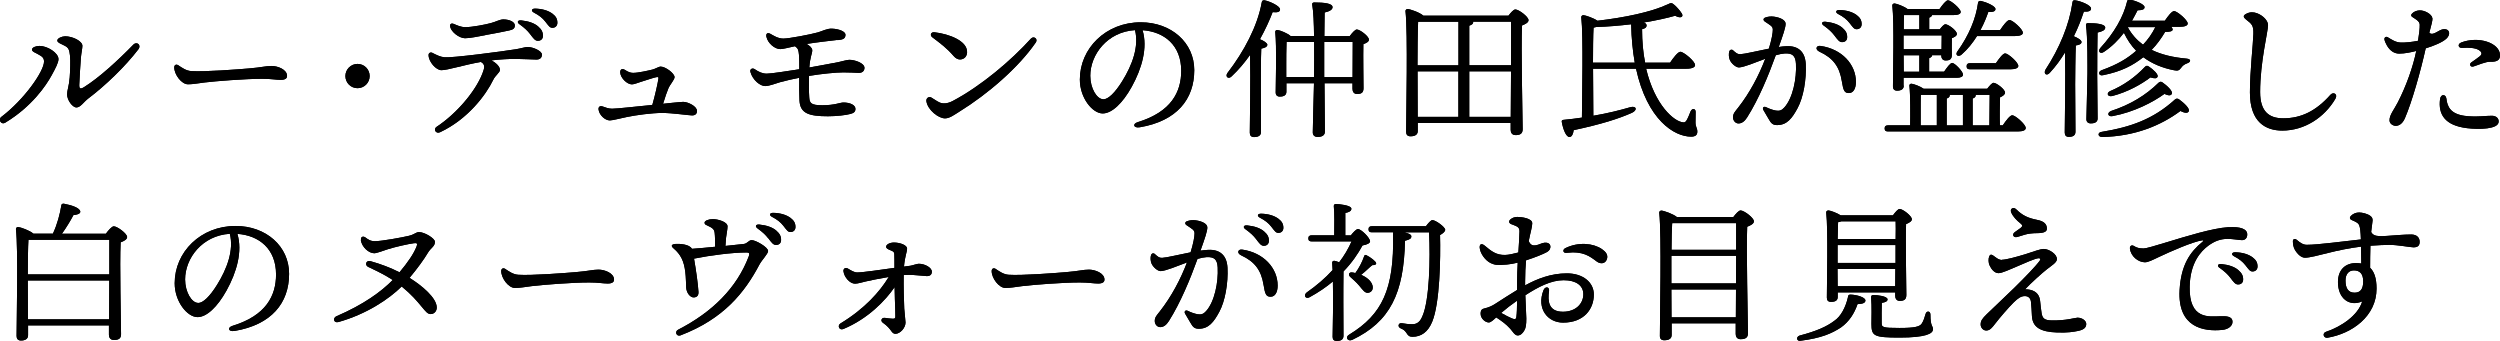 <?xml version="1.0" encoding="UTF-8"?><svg id="_レイヤー_2" xmlns="http://www.w3.org/2000/svg" viewBox="0 0 354.38 48.32"><defs><style>.cls-1{stroke-width:0px;}</style></defs><path class="cls-1" d="m15.01,33.13c.34-.47.84-1.05,1.12-1.05.49,0,1.89,1.03,1.89,1.52,0,.34-.45.58-.92.75-.15,2.98.06,11.54.06,13.02,0,.67-.41.82-1.03.82-.51,0-.69-.39-.69-.73v-1.33H3.98v1.39c0,.47-.34.75-1.01.75-.43,0-.62-.26-.62-.64,0-2.4.24-12.21-.09-15.15-.02-.15.13-.3.3-.3.34.02,1.67.49,2.17.94h2.77c.62-1.33.99-2.75,1.2-4.03,0-.15.19-.26.38-.21,1.14.21,2.3.62,2.3,1.14,0,.3-.52.43-.97.47-.39.75-1.03,1.8-1.63,2.64h6.22Zm-10.98.86c-.06.94-.09,3.39-.09,4.91h11.56v-4.91H4.03Zm11.44,11.28l.02-5.51H3.94v.3l.02,5.21h11.5Z"/><path class="cls-1" d="m33.25,46.91c-.89.15-1.07-.49-.27-.73,4.76-1.46,6.15-4.29,6.15-7.27,0-3.64-2.41-5.54-5.48-5.76.75,2.49-.1,5.43-1.54,8.03-1.32,2.38-2.84,3.77-4.11,3.77-1.45,0-3.24-2.2-3.24-4.8,0-4.43,3.69-8.12,8.63-8.12,4.33,0,7.59,2.88,7.59,6.78,0,4.14-2.5,7.22-7.72,8.1h0Zm-5.16-3.96c.69,0,1.65-.92,2.68-2.58,1.41-2.26,2.4-4.91,1.81-7.23-3.92.24-6.34,3.47-6.34,6.47,0,1.8.94,3.33,1.85,3.33Z"/><path class="cls-1" d="m51.17,34.01c-.06-.45.3-.59.64-.34.38.28.69.52,1.33.52.96,0,3.85-.53,4.81-.76.85-.2,1-.53,1.45-.53.79,0,2.25.9,2.25,1.37,0,.7-.56.8-1.04,1.63-.49.84-1.46,2.17-2.56,3.49,1.76,1.09,3.86,2.84,3.86,4.21,0,.51-.37.92-.86.92-.43,0-.69-.34-1.29-1.06-.69-.83-1.42-1.7-2.82-2.85-1.85,1.82-5,3.92-8.97,5.04-.68.19-.83-.59-.28-.82,3.87-1.66,6.38-3.51,7.98-5.14-1.08-.71-2.23-1.27-3.45-1.84h0c-.58-.27-.32-1,.29-.83,1.45.4,2.86.94,4.12,1.58,1.2-1.43,2.04-2.66,2.43-3.69.16-.42.02-.49-.41-.43-.79.11-2.62.51-3.71.86-.56.18-1.54.56-1.89.56-.77,0-1.76-.86-1.91-1.89h0Z"/><path class="cls-1" d="m71.66,38.15c.51.33,1.08.76,1.83.8,1.82.12,6.68-.25,8.16-.38,1.83-.15,2.35-.35,3.2-.35s2.19.49,2.19,1.41c0,.32-.22.56-.89.56s-1.34-.15-2.62-.15c-2.51,0-6.67.34-8.16.52-.97.12-1.66.26-2.37.26-.92,0-1.95-1.39-1.95-2.39,0-.36.27-.51.61-.29Z"/><path class="cls-1" d="m99.87,31.57c0-.28.58-.51,1.18-.51.73,0,2.08.39,2.08,1.03,0,.44-.15,1.06-.21,1.61-.02.21-.06.67-.09,1.16,1.23-.12,2.25-.24,2.61-.28.51-.05.68-.54,1.12-.54.56,0,2.32,1,2.32,1.54,0,.39-.89,1.28-1.23,1.92-2.09,3.96-5.06,7.7-11.19,10.04-.56.21-.87-.53-.34-.8,4.89-2.51,8.31-5.94,10-10.35.21-.56.02-.6-.33-.6-1.95,0-5.09.4-7.41.87.27,1.54.57,3.61.63,4.72.02.49-.19.75-.64.78-.52.04-1.05-.63-1.1-1.37-.01-.13-.04-1.64-.13-2.25-.19-1.54-.64-2.47-1.69-3.36-.38-.33-.27-.55.31-.6.52-.04,1.97.02,2.32.69.94-.07,2.13-.17,3.29-.29,0-.75-.01-1.51-.07-1.99-.06-.52-.33-.7-1.09-1.05-.2-.09-.34-.15-.34-.39Zm9.01,2.19c-.35-.46-.78-.86-1.48-1.37-.42-.3-.28-.61.25-.56,1.05.11,1.86.4,2.38.85.51.44.71.83.69,1.38-.01.41-.31.68-.75.66-.36-.01-.6-.33-1.08-.97h0Zm.56-3.02c-.46-.24-.34-.58.17-.57,1,.02,1.86.28,2.45.72.49.37.7.74.7,1.29,0,.42-.28.71-.71.71-.37,0-.52-.27-1.01-.89-.39-.5-.87-.88-1.6-1.26Z"/><path class="cls-1" d="m126.55,45.18c.3,0,.37-.06.37-.32,0-.5-.03-1.43-.07-2.45-.02-.57-.03-1.15-.04-1.71-1.27,1.86-3.74,4.47-7.27,5.94-.56.23-.9-.48-.4-.79,3.44-2.09,5.59-4.52,6.84-6.59-1.37.23-2.56.48-3.23.63-.61.14-1.14.32-1.56.32-.71,0-1.53-.9-1.63-1.77h0c-.04-.38.31-.57.63-.37.47.28.89.55,1.33.55.78,0,3.9-.46,4.41-.53.3-.04.59-.08.86-.12,0-.67,0-1.71-.02-1.97-.03-.26-.1-.34-.46-.49-.52-.2-.7-.33-.7-.53,0-.33.53-.6,1.11-.6.93,0,1.86.4,1.86.85,0,.48-.31,1.07-.44,2.56.42-.06.73-.1.91-.12.28-.04.94-.28,1.18-.28.9,0,1.86.56,1.86,1.12,0,.41-.25.63-.71.63-.19,0-1.81-.18-2.49-.18-.23,0-.51.01-.79.03-.03,1.56.03,3.63.08,4.76.02.33.18,1.74.18,1.97,0,.75-.76,1.6-1.44,1.6-.29,0-.44-.2-.62-.45-.21-.28-.5-.67-1.15-1.12-.39-.27-.19-.76.3-.69.29.04.78.12,1.1.12Z"/><path class="cls-1" d="m141.18,38.15c.51.33,1.08.76,1.83.8,1.82.12,6.68-.25,8.16-.38,1.83-.15,2.35-.35,3.2-.35s2.19.49,2.19,1.41c0,.32-.22.56-.89.56s-1.34-.15-2.62-.15c-2.51,0-6.67.34-8.16.52-.97.12-1.66.26-2.37.26-.92,0-1.95-1.39-1.95-2.39,0-.36.27-.51.61-.29Z"/><path class="cls-1" d="m168.21,31.93c-.28-.19-.25-.46.05-.57.37-.14.8-.19,1.23-.13.96.13,1.61.51,1.65.96.04.5-.37,1.65-.97,3.34.39-.06.75-.1,1.07-.11,1.69-.09,2.67.78,2.76,2.53.11,2.17-.33,4.72-1.16,6.25-.78,1.45-1.51,2.4-2.9,2.4-.58,0-.84-.2-1.22-.9-.22-.4-.45-.79-.71-1.21-.21-.33.02-.6.38-.42.38.19.91.39,1.35.47.5.09.85-.01,1.22-.43,1.21-1.33,1.76-4.1,1.65-6.19-.06-1.14-.48-1.53-1.59-1.47-.35.02-.79.11-1.27.25-1.03,2.85-2.41,6.2-4.06,8.81-.36.57-.76.86-1.23.86-.42,0-.77-.4-.77-.87,0-.54.29-.81.72-1.36,1.67-2.13,2.95-4.58,3.85-6.94-1.47.55-2.99,1.19-3.72,1.23-.42.02-1.11-.57-1.32-1.11-.14-.35-.16-.84-.06-1.15.08-.26.33-.34.53-.17.35.31.6.58,1.06.55.65-.03,2.36-.46,4.02-.78.39-1.25.57-2.28.56-2.7,0-.49-.37-.62-1.11-1.14Zm7.88,3.45c3.02.43,5.02,2.62,5.02,5.1,0,.93-.36,1.58-.99,1.58s-.79-.32-1.01-1.69c-.33-2.06-1.24-3.28-3.16-4.17-.69-.32-.46-.91.14-.82Zm.47-2.87c-.42-.3-.28-.61.24-.56,1.05.11,1.86.4,2.38.85.51.44.71.83.69,1.38-.02.41-.32.68-.75.66-.36-.01-.6-.33-1.08-.97-.35-.46-.78-.86-1.48-1.37Zm3.64-.39c-.39-.5-.87-.88-1.6-1.26-.46-.24-.35-.58.17-.57,1,.02,1.86.28,2.45.72.49.37.7.74.7,1.29,0,.42-.28.71-.71.71-.37,0-.52-.27-1.01-.89h0Z"/><path class="cls-1" d="m191.48,33.37c.34-.43.77-.9,1.01-.9.43-.02,1.7,1.22,1.72,1.74,0,.26-.47.49-1.07.58-.64,1.18-1.5,2.45-2.7,3.69-.02,1.12-.02,3.71-.02,4.25,0,.84.02,4.36.02,4.91-.02.47-.32.69-.96.69-.39,0-.58-.19-.58-.58.02-1.35.11-5.04.04-7.85-.94.79-2.04,1.54-3.3,2.23-.56.32-.92-.26-.41-.67,1.39-.97,2.64-2.04,3.67-3.18-.02-.39-.04-.75-.06-1.03-.02-.15.13-.3.3-.28s.43.11.69.21c.73-.94,1.31-1.95,1.76-2.96h-5.66c-.28,0-.47-.09-.47-.43,0-.32.19-.43.47-.43h3.2c.02-1.33.04-3.22-.06-4.12-.02-.21.11-.32.3-.32.37,0,2.19.17,2.19.67,0,.34-.34.49-.86.6v3.18h.82Zm10.64-1.29c.3-.41.71-.88.92-.88.47,0,1.82.99,1.82,1.37,0,.24-.3.51-.73.75.09,3.37-.04,9.63-1.09,12.23-.6,1.52-1.59,2.19-2.83,2.19-.45,0-.62-.19-.84-.54-.24-.36-.43-.49-.79-.64-.28-.13-.36-.3-.32-.49.04-.17.19-.28.43-.26.58.09.92.15,1.52.15.71,0,1.12-.41,1.42-1.14.99-2.21,1.14-8.11.94-11.89h-3.52c.54.13,1.01.3,1.01.56,0,.3-.15.45-.9.64-.15,7.45-2.12,11.5-7.49,14.05-.66.28-1.05-.43-.38-.77,4.63-2.83,6.35-6.42,6.18-14.2,0-.13,0-.21.02-.28h-3.03c-.28,0-.47-.09-.47-.43,0-.32.19-.43.47-.43h7.66Zm-7.57,5.49c-.32.21-.92.86-1.61,1.39.77.32,1.44.86,1.61,1.5.13.49-.06.92-.54,1.03-.52.13-.82-.39-1.35-1.01-.43-.51-.88-.88-1.27-1.24-.3-.28-.19-.69.3-.62.15.02.28.04.43.09.54-.75.96-1.54,1.24-2.36.06-.17.13-.26.3-.19.62.3,1.42.92,1.42,1.18-.02.17-.21.26-.54.24Z"/><path class="cls-1" d="m214.28,31.8c-.4-.16-.48-.44-.15-.72.27-.23.63-.33.95-.33.56,0,2.12.18,2.12.9,0,.49-.25,1.26-.5,2.53.26.59.6.66,1.02.59.47-.08.8-.33,1.25-.37.38-.03.76.11.8.51.02.26-.06.58-.53.84-.49.27-1.66.75-2.92,1.15-.08.86-.13,1.85-.13,2.99,0,.19,0,.38,0,.56,1.67-.91,3.63-1.7,5.92-1.7s3.82,1.28,3.82,3c0,2.03-1.37,3.98-4.36,3.98-2.19,0-3.79-1.98-2.78-4.58.23-.6.88-.53.79.11-.2,1.38-.11,2.93,1.97,2.93,1.78,0,2.89-1.11,2.89-2.48,0-1.23-1.01-1.99-2.79-1.99s-3.59.94-5.43,2.13c.05,1.58.14,2.83.14,3.31,0,.85-.07,1.32-.28,1.67-.21.37-.51.72-.95.72-.4,0-.71-.56-1.05-.95-.61-.68-1.25-1.12-1.99-1.61-.39.37-.78.72-1.05.72-.5,0-1.16-.56-1.16-1.23,0-.54.2-.69.54-.76.6-.13,1.13-.39,1.47-.61,1.06-.68,2.13-1.38,3.16-2,0-.37,0-.76,0-1.18,0-.81.04-1.76.09-2.7-.54.13-1.07.23-1.54.27-1.3.11-1.67.08-2.26-.19-.85-.4-1.53-1.44-1.59-2.19-.04-.49.24-.69.71-.3.93.78,1.63,1.36,2.92,1.32.46-.01,1.23-.18,1.85-.35.08-1.29.16-2.43.16-3,0-.64-.37-.7-1.11-1h0Zm.67,13.12c.07-.54.09-1.3.1-2.3-.8.55-1.54,1.12-2.26,1.74.57.32,1.18.63,1.54.78.39.15.57.15.62-.22Zm6.95-9.75c1.88-.92,3.97-.69,5.19.15.56.39.86.82.71,1.35-.21.75-.92.79-1.44.41-1.03-.77-1.95-1.52-4.33-1.24-.47.05-.58-.45-.13-.67Z"/><path class="cls-1" d="m245.7,30.77c.34-.45.77-.94,1.03-.94.49,0,1.89,1.05,1.89,1.54,0,.34-.45.58-.95.77-.15,3.28.11,13.43.11,15.1,0,.67-.43.84-1.05.84-.52,0-.69-.39-.69-.73v-1.52h-9.08v1.65c0,.49-.34.75-1.05.75-.41,0-.62-.21-.62-.62,0-2.64.26-14.27-.09-17.46-.02-.13.11-.3.3-.3.3,0,1.67.47,2.21.92h7.98Zm-8.78,9.4h9.16l.02-3.91h-9.18v3.91Zm9.14,4.81l.02-3.95h-9.16l.02,3.95h9.12Zm-9.03-13.32c-.04.73-.09,2.27-.09,3.75h9.16v-3.78h-8.95l-.13.02Z"/><path class="cls-1" d="m264.43,42.57c0,.37-.37.51-1.12.54-.45,1.31-1.18,2.47-2.34,3.3-1.31.86-2.81,1.52-5.73,1.89-.51.13-.73-.51-.15-.73,2.38-.62,3.84-1.27,4.91-2.08.96-.64,1.61-1.93,1.93-3.28.06-.32.06-.45.39-.45.9.02,2.1.39,2.1.82Zm-3.93-.49c0,.49-.3.71-.96.71-.39,0-.58-.21-.58-.6,0-2,.19-9.53-.09-12.06-.02-.17.13-.3.32-.3.28.02,1.18.34,1.72.69h7.42c.32-.43.71-.9.94-.9.45,0,1.74.99,1.74,1.46,0,.3-.41.51-.82.69-.09,2.3.04,8.88.04,10.04,0,.67-.36.84-.94.84-.49,0-.64-.39-.64-.73v-.47h-8.15v.64Zm.52-10.71c-.13.06-.3.09-.47.13-.02.45-.04,1.42-.06,2.38h8.22c.02-1.07.02-1.97,0-2.51h-7.68Zm-.54,5.9h8.22v-2.53h-8.22v2.53Zm8.17,3.3l.02-2.45h-8.2l.02,2.45h8.15Zm5.34,6.14c0,.58-1.03,1.14-4.7,1.14s-4.01-.21-4.01-1.93c0-.67.06-2.51-.04-3.71-.02-.3.06-.39.37-.39.43,0,1.95.15,1.95.62,0,.26-.28.41-.81.49-.02.84-.04,2.06-.02,2.79,0,.67.04.77,2.55.77,2.14,0,2.85-.19,3.13-.62.24-.34.43-.94.54-1.35.13-.51.69-.45.69.06,0,1.76.37,1.57.37,2.12Z"/><path class="cls-1" d="m283.8,36.82c.54,0,1.97-.38,3.31-.79,1.12-.35,2.1-.75,2.62-.74.72.01,1.89.75,1.84,1.47-.03.46-.73.87-1.37,1.37-.71.55-2.32,2-3.14,2.88.97,0,1.98.33,2.13,1.64.06.54.12,1.17.21,1.75.12.73.42,1,1.41,1.02,2.13.04,3.34-.39,3.69-.39.68.01,1.26.46,1.23.93-.03.52-.4.8-1.22.96-.59.12-1.39.26-2.91.21-2.4-.08-3.48-.77-3.57-2.33-.03-.59-.08-1.58-.14-2.04-.06-.47-.35-.79-.85-.79-.55,0-.96.28-1.61.91-.73.73-1.95,2.14-2.61,3-.46.6-.75.97-1.27.97-.45,0-.79-.42-.79-.85,0-.53.23-.84.86-1.46.68-.67,2.76-2.61,3.94-3.77,1.41-1.39,3.02-3.03,3.58-3.82.15-.21.07-.35-.13-.35-.48,0-2.04.72-3.03,1.14-1.01.43-2.19.98-2.68.98-.6,0-1.05-.6-1.29-1.14-.14-.31-.18-.88-.04-1.22.11-.28.28-.34.58-.13.36.25.73.62,1.24.62Zm4.97-5.65c1.05.2,1.38.66,1.38,1.24,0,.41-.37.64-1.44.64-.61,0-1.22.08-1.64.2-.38.11-.75.22-1.08.33-.57.19-.86-.35-.38-.68.36-.25.56-.39.81-.58.34-.27.28-.42-.07-.7-.44-.34-1-.9-1.26-1.51-.23-.54.33-.82.7-.45.87.86,1.65,1.25,2.99,1.51Z"/><path class="cls-1" d="m315.88,32.21c1.73-.11,2.69.26,2.67,1.04,0,.5-.31.8-.76.79-.31,0-1.36-.18-1.99-.18-1.01,0-1.84.29-2.76.96-1.07.79-2.58,2.42-2.65,5.8-.1,4.72,2.75,4.25,4.35,4.21.75-.02,1.69-.04,1.72.76.03.58-.56,1.08-1.41,1.17-2.7.28-6.38-.35-6.09-5.63.2-3.56,1.47-5.41,3.27-6.87.14-.12.13-.22-.08-.19-1.33.2-4.37,1.53-6.13,2.36-.85.4-1.52.76-1.99.75-.94-.02-1.99-.84-2.11-1.96-.04-.36.26-.54.55-.36.42.26.72.35,1.39.36.36,0,1.64-.38,3.31-.89,2.73-.83,6.43-1.98,8.71-2.13h0Zm-1.23,5.78c-.42-.3-.28-.61.25-.56,1.05.11,1.86.4,2.38.85.51.44.71.83.69,1.38-.01.41-.31.68-.75.66-.36-.01-.6-.33-1.08-.97-.35-.46-.78-.86-1.48-1.37Zm2.04-1.66c-.46-.24-.34-.58.17-.57,1,.02,1.86.28,2.45.72.49.37.7.74.7,1.29,0,.43-.28.71-.71.71-.37,0-.52-.27-1.01-.89-.39-.5-.87-.88-1.6-1.26Z"/><path class="cls-1" d="m336.12,32.89c.41.83,1.55.58,3.85.43.72-.05,1.32-.08,1.82-.08.82,0,1.2.46,1.2,1.04,0,.54-.27.78-.87.78-.45,0-2.2-.35-3.42-.35-.65,0-1.66.05-2.69.12-.03,1.06-.04,2.16-.04,3.13.58.55.91,1.49.91,2.95,0,3.91-3.46,6.37-6.94,6.96-.58.1-.8-.65-.22-.84,2.11-.7,4.54-2.31,5.13-4.31-1.83.79-3.44-.4-3.44-2.74,0-1.77,1.08-2.69,2.56-2.69.26,0,.52.02.75.07,0-.6-.02-1.64-.04-2.4-1.63.19-3.38.57-4.53.86-1.55.39-2.78.71-3.42.71-.5,0-1.06-.48-1.44-1.15-.18-.32-.27-.75-.27-1.19,0-.32.29-.4.54-.2.53.45.92.71,1.44.71,1.61,0,5.19-.5,7.66-.76-.04-1.14-.11-1.65-.22-1.96-.14-.38-.44-.51-1.1-.8-.26-.11-.31-.35-.11-.56.3-.32.73-.5,1.18-.5s1.18.18,1.57.47c.26.19.34.36.34.65,0,.14-.11.81-.2,1.62Zm-2.45,5.44c-.71,0-1.19.51-1.19,1.43,0,1.09.38,1.73,1.28,1.73.82,0,1.23-.5,1.23-1.6,0-1.16-.55-1.56-1.32-1.56Z"/><path class="cls-1" d="m15.01,33.13c.34-.47.84-1.05,1.12-1.05.49,0,1.89,1.03,1.89,1.52,0,.34-.45.58-.92.75-.15,2.98.06,11.54.06,13.02,0,.67-.41.82-1.03.82-.51,0-.69-.39-.69-.73v-1.33H3.98v1.39c0,.47-.34.75-1.01.75-.43,0-.62-.26-.62-.64,0-2.4.24-12.21-.09-15.15-.02-.15.13-.3.3-.3.34.02,1.67.49,2.17.94h2.77c.62-1.33.99-2.75,1.2-4.03,0-.15.19-.26.38-.21,1.14.21,2.3.62,2.3,1.14,0,.3-.52.43-.97.47-.39.75-1.03,1.8-1.63,2.64h6.22Zm-10.98.86c-.06.94-.09,3.39-.09,4.91h11.56v-4.91H4.03Zm11.44,11.28l.02-5.51H3.94v.3l.02,5.21h11.5Z"/><path class="cls-1" d="m33.25,46.91c-.89.15-1.07-.49-.27-.73,4.76-1.46,6.15-4.29,6.15-7.27,0-3.64-2.41-5.54-5.48-5.76.75,2.49-.1,5.43-1.54,8.03-1.32,2.38-2.84,3.77-4.11,3.77-1.45,0-3.24-2.2-3.24-4.8,0-4.43,3.69-8.12,8.63-8.12,4.33,0,7.59,2.88,7.59,6.78,0,4.14-2.5,7.22-7.72,8.1h0Zm-5.16-3.96c.69,0,1.65-.92,2.68-2.58,1.41-2.26,2.4-4.91,1.81-7.23-3.92.24-6.34,3.47-6.34,6.47,0,1.8.94,3.33,1.85,3.33Z"/><path class="cls-1" d="m51.17,34.01c-.06-.45.3-.59.64-.34.38.28.69.52,1.33.52.96,0,3.85-.53,4.81-.76.85-.2,1-.53,1.45-.53.79,0,2.25.9,2.25,1.37,0,.7-.56.8-1.04,1.63-.49.84-1.46,2.17-2.56,3.49,1.76,1.09,3.86,2.84,3.86,4.21,0,.51-.37.92-.86.92-.43,0-.69-.34-1.29-1.06-.69-.83-1.42-1.7-2.82-2.85-1.85,1.82-5,3.92-8.97,5.04-.68.19-.83-.59-.28-.82,3.87-1.66,6.38-3.51,7.98-5.14-1.08-.71-2.23-1.27-3.45-1.84h0c-.58-.27-.32-1,.29-.83,1.45.4,2.86.94,4.12,1.58,1.2-1.43,2.04-2.66,2.43-3.69.16-.42.02-.49-.41-.43-.79.11-2.62.51-3.71.86-.56.18-1.54.56-1.89.56-.77,0-1.76-.86-1.91-1.89h0Z"/><path class="cls-1" d="m71.66,38.15c.51.33,1.08.76,1.83.8,1.82.12,6.68-.25,8.16-.38,1.83-.15,2.35-.35,3.2-.35s2.19.49,2.19,1.41c0,.32-.22.56-.89.56s-1.34-.15-2.62-.15c-2.51,0-6.67.34-8.16.52-.97.12-1.66.26-2.37.26-.92,0-1.95-1.39-1.95-2.39,0-.36.27-.51.61-.29Z"/><path class="cls-1" d="m99.87,31.57c0-.28.58-.51,1.18-.51.73,0,2.08.39,2.08,1.03,0,.44-.15,1.06-.21,1.61-.02.21-.06.67-.09,1.16,1.23-.12,2.25-.24,2.61-.28.51-.05.68-.54,1.12-.54.56,0,2.32,1,2.32,1.54,0,.39-.89,1.28-1.23,1.92-2.09,3.96-5.06,7.7-11.19,10.04-.56.21-.87-.53-.34-.8,4.89-2.51,8.31-5.94,10-10.35.21-.56.02-.6-.33-.6-1.95,0-5.09.4-7.41.87.27,1.54.57,3.61.63,4.72.02.49-.19.75-.64.78-.52.04-1.05-.63-1.1-1.37-.01-.13-.04-1.64-.13-2.25-.19-1.54-.64-2.47-1.69-3.36-.38-.33-.27-.55.31-.6.52-.04,1.97.02,2.32.69.94-.07,2.13-.17,3.29-.29,0-.75-.01-1.51-.07-1.99-.06-.52-.33-.7-1.09-1.05-.2-.09-.34-.15-.34-.39Zm9.01,2.19c-.35-.46-.78-.86-1.48-1.37-.42-.3-.28-.61.25-.56,1.05.11,1.86.4,2.38.85.51.44.71.83.69,1.38-.01.41-.31.68-.75.66-.36-.01-.6-.33-1.08-.97h0Zm.56-3.02c-.46-.24-.34-.58.17-.57,1,.02,1.86.28,2.45.72.49.37.7.74.7,1.29,0,.42-.28.71-.71.71-.37,0-.52-.27-1.01-.89-.39-.5-.87-.88-1.6-1.26Z"/><path class="cls-1" d="m126.55,45.18c.3,0,.37-.06.37-.32,0-.5-.03-1.43-.07-2.45-.02-.57-.03-1.15-.04-1.71-1.27,1.86-3.74,4.47-7.27,5.94-.56.23-.9-.48-.4-.79,3.44-2.09,5.59-4.52,6.84-6.59-1.37.23-2.56.48-3.23.63-.61.14-1.14.32-1.56.32-.71,0-1.53-.9-1.63-1.77h0c-.04-.38.31-.57.63-.37.47.28.89.55,1.33.55.78,0,3.9-.46,4.41-.53.3-.04.59-.08.86-.12,0-.67,0-1.71-.02-1.97-.03-.26-.1-.34-.46-.49-.52-.2-.7-.33-.7-.53,0-.33.53-.6,1.11-.6.93,0,1.86.4,1.86.85,0,.48-.31,1.07-.44,2.56.42-.06.73-.1.91-.12.28-.04.94-.28,1.18-.28.9,0,1.86.56,1.86,1.12,0,.41-.25.63-.71.63-.19,0-1.81-.18-2.49-.18-.23,0-.51.01-.79.03-.03,1.56.03,3.63.08,4.76.02.33.18,1.74.18,1.97,0,.75-.76,1.6-1.44,1.6-.29,0-.44-.2-.62-.45-.21-.28-.5-.67-1.15-1.12-.39-.27-.19-.76.3-.69.29.04.78.12,1.1.12Z"/><path class="cls-1" d="m141.18,38.15c.51.33,1.08.76,1.83.8,1.82.12,6.68-.25,8.16-.38,1.83-.15,2.35-.35,3.2-.35s2.19.49,2.19,1.41c0,.32-.22.56-.89.56s-1.34-.15-2.62-.15c-2.51,0-6.67.34-8.16.52-.97.12-1.66.26-2.37.26-.92,0-1.95-1.39-1.95-2.39,0-.36.27-.51.61-.29Z"/><path class="cls-1" d="m168.21,31.93c-.28-.19-.25-.46.05-.57.37-.14.8-.19,1.23-.13.96.13,1.61.51,1.65.96.04.5-.37,1.65-.97,3.34.39-.06.75-.1,1.07-.11,1.69-.09,2.67.78,2.76,2.53.11,2.17-.33,4.72-1.16,6.25-.78,1.45-1.51,2.4-2.9,2.4-.58,0-.84-.2-1.22-.9-.22-.4-.45-.79-.71-1.21-.21-.33.02-.6.38-.42.38.19.91.39,1.35.47.5.09.85-.01,1.22-.43,1.21-1.33,1.76-4.1,1.65-6.19-.06-1.14-.48-1.53-1.59-1.47-.35.02-.79.11-1.27.25-1.03,2.85-2.41,6.2-4.06,8.81-.36.57-.76.86-1.23.86-.42,0-.77-.4-.77-.87,0-.54.29-.81.72-1.36,1.67-2.13,2.95-4.58,3.85-6.94-1.47.55-2.99,1.19-3.72,1.23-.42.02-1.11-.57-1.32-1.11-.14-.35-.16-.84-.06-1.15.08-.26.33-.34.53-.17.35.31.6.58,1.06.55.65-.03,2.36-.46,4.02-.78.39-1.25.57-2.28.56-2.7,0-.49-.37-.62-1.11-1.14Zm7.88,3.45c3.02.43,5.02,2.62,5.02,5.1,0,.93-.36,1.58-.99,1.58s-.79-.32-1.01-1.69c-.33-2.06-1.24-3.28-3.16-4.17-.69-.32-.46-.91.14-.82Zm.47-2.87c-.42-.3-.28-.61.24-.56,1.05.11,1.86.4,2.38.85.51.44.71.83.69,1.38-.02.41-.32.68-.75.66-.36-.01-.6-.33-1.08-.97-.35-.46-.78-.86-1.48-1.37Zm3.64-.39c-.39-.5-.87-.88-1.6-1.26-.46-.24-.35-.58.17-.57,1,.02,1.86.28,2.45.72.49.37.7.74.7,1.29,0,.42-.28.71-.71.71-.37,0-.52-.27-1.01-.89h0Z"/><path class="cls-1" d="m191.48,33.37c.34-.43.77-.9,1.01-.9.43-.02,1.7,1.22,1.72,1.74,0,.26-.47.49-1.07.58-.64,1.18-1.5,2.45-2.7,3.69-.02,1.12-.02,3.71-.02,4.25,0,.84.02,4.36.02,4.91-.02.47-.32.69-.96.69-.39,0-.58-.19-.58-.58.02-1.35.11-5.04.04-7.85-.94.79-2.04,1.54-3.3,2.23-.56.32-.92-.26-.41-.67,1.39-.97,2.64-2.04,3.67-3.18-.02-.39-.04-.75-.06-1.03-.02-.15.13-.3.3-.28s.43.11.69.21c.73-.94,1.31-1.95,1.76-2.96h-5.66c-.28,0-.47-.09-.47-.43,0-.32.19-.43.47-.43h3.2c.02-1.33.04-3.22-.06-4.12-.02-.21.11-.32.3-.32.37,0,2.19.17,2.19.67,0,.34-.34.49-.86.6v3.18h.82Zm10.64-1.29c.3-.41.71-.88.92-.88.47,0,1.82.99,1.82,1.37,0,.24-.3.51-.73.75.09,3.37-.04,9.63-1.09,12.23-.6,1.52-1.59,2.19-2.83,2.19-.45,0-.62-.19-.84-.54-.24-.36-.43-.49-.79-.64-.28-.13-.36-.3-.32-.49.04-.17.19-.28.43-.26.58.09.92.15,1.52.15.71,0,1.12-.41,1.42-1.14.99-2.21,1.14-8.11.94-11.89h-3.52c.54.13,1.01.3,1.01.56,0,.3-.15.45-.9.64-.15,7.45-2.12,11.5-7.49,14.05-.66.28-1.05-.43-.38-.77,4.63-2.83,6.35-6.42,6.18-14.2,0-.13,0-.21.02-.28h-3.03c-.28,0-.47-.09-.47-.43,0-.32.19-.43.47-.43h7.66Zm-7.57,5.49c-.32.21-.92.86-1.61,1.39.77.32,1.44.86,1.61,1.5.13.49-.06.92-.54,1.03-.52.13-.82-.39-1.35-1.01-.43-.51-.88-.88-1.27-1.24-.3-.28-.19-.69.3-.62.15.02.28.04.43.09.54-.75.96-1.54,1.24-2.36.06-.17.13-.26.3-.19.62.3,1.42.92,1.42,1.18-.02.17-.21.26-.54.24Z"/><path class="cls-1" d="m214.28,31.8c-.4-.16-.48-.44-.15-.72.27-.23.63-.33.95-.33.56,0,2.12.18,2.12.9,0,.49-.25,1.26-.5,2.53.26.59.6.66,1.02.59.47-.08.8-.33,1.25-.37.38-.03.76.11.8.51.02.26-.06.58-.53.84-.49.27-1.66.75-2.92,1.15-.08.86-.13,1.85-.13,2.99,0,.19,0,.38,0,.56,1.67-.91,3.63-1.7,5.92-1.7s3.82,1.28,3.82,3c0,2.03-1.37,3.98-4.36,3.98-2.19,0-3.79-1.98-2.78-4.58.23-.6.88-.53.79.11-.2,1.38-.11,2.93,1.97,2.93,1.78,0,2.89-1.11,2.89-2.48,0-1.23-1.01-1.99-2.79-1.99s-3.59.94-5.43,2.13c.05,1.58.14,2.83.14,3.31,0,.85-.07,1.32-.28,1.67-.21.37-.51.72-.95.72-.4,0-.71-.56-1.05-.95-.61-.68-1.25-1.12-1.99-1.61-.39.37-.78.72-1.05.72-.5,0-1.16-.56-1.16-1.23,0-.54.2-.69.54-.76.6-.13,1.13-.39,1.47-.61,1.06-.68,2.13-1.38,3.16-2,0-.37,0-.76,0-1.18,0-.81.04-1.76.09-2.7-.54.13-1.07.23-1.54.27-1.3.11-1.67.08-2.26-.19-.85-.4-1.53-1.44-1.59-2.19-.04-.49.24-.69.71-.3.93.78,1.63,1.36,2.92,1.32.46-.01,1.23-.18,1.85-.35.08-1.29.16-2.43.16-3,0-.64-.37-.7-1.11-1h0Zm.67,13.12c.07-.54.09-1.3.1-2.3-.8.55-1.54,1.12-2.26,1.74.57.32,1.18.63,1.54.78.39.15.57.15.62-.22Zm6.95-9.75c1.88-.92,3.97-.69,5.19.15.56.39.86.82.71,1.35-.21.75-.92.79-1.44.41-1.03-.77-1.95-1.52-4.33-1.24-.47.05-.58-.45-.13-.67Z"/><path class="cls-1" d="m245.7,30.77c.34-.45.77-.94,1.03-.94.49,0,1.89,1.05,1.89,1.54,0,.34-.45.58-.95.77-.15,3.28.11,13.43.11,15.1,0,.67-.43.84-1.05.84-.52,0-.69-.39-.69-.73v-1.52h-9.08v1.65c0,.49-.34.75-1.05.75-.41,0-.62-.21-.62-.62,0-2.64.26-14.27-.09-17.46-.02-.13.11-.3.3-.3.3,0,1.67.47,2.21.92h7.98Zm-8.78,9.4h9.16l.02-3.91h-9.18v3.91Zm9.14,4.81l.02-3.95h-9.16l.02,3.95h9.12Zm-9.03-13.32c-.04.73-.09,2.27-.09,3.75h9.16v-3.78h-8.95l-.13.02Z"/><path class="cls-1" d="m264.43,42.57c0,.37-.37.51-1.12.54-.45,1.31-1.18,2.47-2.34,3.3-1.31.86-2.81,1.52-5.73,1.89-.51.13-.73-.51-.15-.73,2.38-.62,3.84-1.27,4.91-2.08.96-.64,1.61-1.93,1.93-3.28.06-.32.06-.45.39-.45.9.02,2.1.39,2.1.82Zm-3.93-.49c0,.49-.3.71-.96.71-.39,0-.58-.21-.58-.6,0-2,.19-9.53-.09-12.06-.02-.17.13-.3.32-.3.28.02,1.18.34,1.72.69h7.42c.32-.43.71-.9.94-.9.45,0,1.74.99,1.74,1.46,0,.3-.41.51-.82.69-.09,2.3.04,8.88.04,10.04,0,.67-.36.84-.94.84-.49,0-.64-.39-.64-.73v-.47h-8.15v.64Zm.52-10.71c-.13.06-.3.09-.47.13-.02.45-.04,1.42-.06,2.38h8.22c.02-1.07.02-1.97,0-2.51h-7.68Zm-.54,5.9h8.22v-2.53h-8.22v2.53Zm8.17,3.3l.02-2.45h-8.2l.02,2.45h8.15Zm5.34,6.14c0,.58-1.03,1.14-4.7,1.14s-4.01-.21-4.01-1.93c0-.67.06-2.51-.04-3.71-.02-.3.06-.39.37-.39.43,0,1.95.15,1.95.62,0,.26-.28.41-.81.49-.02.84-.04,2.06-.02,2.79,0,.67.04.77,2.55.77,2.14,0,2.85-.19,3.13-.62.24-.34.43-.94.54-1.35.13-.51.69-.45.69.06,0,1.76.37,1.57.37,2.12Z"/><path class="cls-1" d="m283.8,36.82c.54,0,1.97-.38,3.31-.79,1.12-.35,2.1-.75,2.62-.74.72.01,1.89.75,1.84,1.47-.03.46-.73.87-1.37,1.37-.71.55-2.32,2-3.14,2.88.97,0,1.98.33,2.13,1.64.06.54.12,1.17.21,1.75.12.73.42,1,1.41,1.02,2.13.04,3.34-.39,3.69-.39.68.01,1.26.46,1.23.93-.03.52-.4.8-1.22.96-.59.12-1.39.26-2.91.21-2.4-.08-3.48-.77-3.57-2.33-.03-.59-.08-1.58-.14-2.04-.06-.47-.35-.79-.85-.79-.55,0-.96.28-1.61.91-.73.73-1.95,2.14-2.61,3-.46.6-.75.97-1.27.97-.45,0-.79-.42-.79-.85,0-.53.23-.84.86-1.46.68-.67,2.76-2.61,3.94-3.77,1.41-1.39,3.02-3.03,3.58-3.82.15-.21.07-.35-.13-.35-.48,0-2.04.72-3.03,1.14-1.01.43-2.19.98-2.68.98-.6,0-1.05-.6-1.29-1.14-.14-.31-.18-.88-.04-1.22.11-.28.28-.34.58-.13.36.25.73.62,1.24.62Zm4.97-5.65c1.05.2,1.38.66,1.38,1.24,0,.41-.37.64-1.44.64-.61,0-1.22.08-1.64.2-.38.11-.75.22-1.08.33-.57.19-.86-.35-.38-.68.36-.25.56-.39.81-.58.34-.27.28-.42-.07-.7-.44-.34-1-.9-1.26-1.51-.23-.54.33-.82.7-.45.87.86,1.65,1.25,2.99,1.51Z"/><path class="cls-1" d="m315.88,32.21c1.73-.11,2.69.26,2.67,1.04,0,.5-.31.8-.76.79-.31,0-1.36-.18-1.99-.18-1.01,0-1.84.29-2.76.96-1.07.79-2.58,2.42-2.65,5.8-.1,4.72,2.75,4.25,4.35,4.21.75-.02,1.69-.04,1.72.76.03.58-.56,1.08-1.41,1.17-2.7.28-6.38-.35-6.09-5.63.2-3.56,1.47-5.41,3.27-6.87.14-.12.13-.22-.08-.19-1.33.2-4.37,1.53-6.13,2.36-.85.4-1.52.76-1.99.75-.94-.02-1.99-.84-2.11-1.96-.04-.36.26-.54.55-.36.42.26.72.35,1.39.36.36,0,1.64-.38,3.31-.89,2.73-.83,6.43-1.98,8.71-2.13h0Zm-1.23,5.78c-.42-.3-.28-.61.25-.56,1.05.11,1.86.4,2.38.85.51.44.71.83.69,1.38-.01.41-.31.68-.75.66-.36-.01-.6-.33-1.08-.97-.35-.46-.78-.86-1.48-1.37Zm2.04-1.66c-.46-.24-.34-.58.17-.57,1,.02,1.86.28,2.45.72.49.37.7.74.7,1.29,0,.43-.28.71-.71.71-.37,0-.52-.27-1.01-.89-.39-.5-.87-.88-1.6-1.26Z"/><path class="cls-1" d="m336.12,32.89c.41.83,1.55.58,3.85.43.72-.05,1.32-.08,1.82-.08.82,0,1.2.46,1.2,1.04,0,.54-.27.78-.87.78-.45,0-2.2-.35-3.42-.35-.65,0-1.66.05-2.69.12-.03,1.06-.04,2.16-.04,3.13.58.55.91,1.49.91,2.95,0,3.91-3.46,6.37-6.94,6.96-.58.1-.8-.65-.22-.84,2.11-.7,4.54-2.31,5.13-4.31-1.83.79-3.44-.4-3.44-2.74,0-1.77,1.08-2.69,2.56-2.69.26,0,.52.02.75.07,0-.6-.02-1.64-.04-2.4-1.63.19-3.38.57-4.53.86-1.55.39-2.78.71-3.42.71-.5,0-1.06-.48-1.44-1.15-.18-.32-.27-.75-.27-1.19,0-.32.29-.4.54-.2.53.45.92.71,1.44.71,1.61,0,5.19-.5,7.66-.76-.04-1.14-.11-1.65-.22-1.96-.14-.38-.44-.51-1.1-.8-.26-.11-.31-.35-.11-.56.3-.32.73-.5,1.18-.5s1.18.18,1.57.47c.26.19.34.36.34.65,0,.14-.11.81-.2,1.62Zm-2.45,5.44c-.71,0-1.19.51-1.19,1.43,0,1.09.38,1.73,1.28,1.73.82,0,1.23-.5,1.23-1.6,0-1.16-.55-1.56-1.32-1.56Z"/><path class="cls-1" d="m4.54,7.02c0-.28.51-.51,1.07-.51,1.12,0,2.68.99,2.68,1.87,0,.48-.41,1.28-.98,2.31-.77,1.42-2.79,4.42-6.57,6.7-.59.35-1.04-.45-.54-.83,3.24-2.45,6.04-6.46,6.04-7.83,0-.53-.26-.72-.79-1.01-.44-.24-.92-.41-.92-.69Zm4.65-1.88c1.16,0,2.49.71,2.49,1.35,0,.37-.15,1-.21,1.66-.09.99-.19,3.04-.23,3.79-.03.63.11.76.69.4,2.11-1.32,4.75-3.73,6.97-6.01.5-.51,1.17.06.72.65-1.88,2.46-4.68,5.15-7.12,6.99-.62.47-1.09,1.26-1.66,1.26s-1.33-1.04-1.33-1.86c0-.57.27-1.13.37-2.4.07-.92.12-2.37.04-3.1-.09-.76-.17-1.1-.75-1.39-.45-.23-1.05-.44-1.05-.73,0-.34.69-.6,1.07-.6Z"/><path class="cls-1" d="m25.31,9.28c.51.33,1.08.76,1.83.8,1.82.12,6.68-.25,8.16-.38,1.83-.15,2.35-.35,3.2-.35s2.19.49,2.19,1.41c0,.32-.22.56-.89.56s-1.34-.15-2.62-.15c-2.51,0-6.67.34-8.16.52-.97.12-1.66.26-2.37.26-.92,0-1.95-1.39-1.95-2.39,0-.36.27-.51.61-.29Z"/><path class="cls-1" d="m48.96,10.78c0-.94.77-1.72,1.72-1.72s1.72.77,1.72,1.72-.77,1.72-1.72,1.72-1.72-.77-1.72-1.72Z"/><path class="cls-1" d="m61.3,7.5c.56.28,1.11.57,1.71.62,1.13.1,8.12-.82,10.12-1.14.64-.1,1.34-.32,1.63-.32.87,0,2.06.59,2.06,1.07s-.3.71-.77.71c-.4,0-2.26-.09-2.96-.09-.95,0-2.16.06-3.42.21.61.33,1.2.86,1.2,1.35,0,.36-.67.8-.95,1.4-1.03,2.13-3.58,5.57-7.53,7.43-.61.29-1-.43-.5-.76,3.08-2.03,5.91-5.54,6.67-8.07.19-.63,0-.89-.38-1.13-2.43.42-4.73,1.17-5.61,1.17-.75,0-1.82-1.19-1.82-2.15,0-.28.26-.45.56-.3Zm7.52-2.52c-1.02.17-2.1.44-2.91.44s-2.11-.96-2.11-1.81c0-.22.2-.35.5-.23.4.17,1.03.47,1.65.47,1,0,2.87-.37,3.64-.58.75-.2,1.26-.52,1.76-.52.85,0,1.63.35,1.63.85,0,.46-.3.61-.82.72-.87.19-2.35.48-3.36.65Zm4.83-1.53c-.42-.3-.28-.61.24-.56,1.05.11,1.86.4,2.38.85.51.44.71.83.69,1.38-.01.41-.31.68-.75.66-.36-.01-.6-.33-1.08-.97-.35-.46-.78-.86-1.48-1.37Zm2.04-1.66c-.46-.24-.34-.58.17-.57,1,.02,1.86.28,2.45.72.49.37.7.74.7,1.29,0,.42-.28.71-.71.71-.37,0-.52-.27-1.01-.89-.39-.5-.87-.88-1.6-1.26Z"/><path class="cls-1" d="m88.59,9.91c.44.29.78.42,1.15.42.74,0,2.09-.31,2.75-.47.36-.08.89-.42,1.16-.42.68,0,1.97.96,1.97,1.5,0,.33-.69,1.15-.84,1.5-.21.51-.5,1.3-.79,2.27.48-.05.96-.11,1.33-.14.58-.05,1.26-.13,1.52-.13.68,0,1.96.62,1.96,1.29,0,.4-.25.63-.69.63s-2.81-.35-4.2-.35c-1.6,0-3.73.31-4.98.56-.87.17-2.09.5-2.48.5-.69,0-1.5-.77-1.6-1.52-.06-.4.19-.59.57-.46.4.14.84.32,1.34.32.69,0,3.73-.34,5.71-.54.4-1.39.76-3.04.86-3.69.04-.25.01-.29-.3-.24-.33.05-1.3.39-2.21.67-.41.13-.95.35-1.24.35-.7,0-1.6-.9-1.66-1.65-.04-.47.26-.66.67-.4h0Z"/><path class="cls-1" d="m118.72,5.66c-1.21.14-2.95.34-4.39.57.45.24.81.58.81.9,0,.48-.3.87-.42,2.44,1.58-.27,3.33-.62,4.19-.78.6-.12,1.12-.31,1.5-.31.73,0,2.15.45,2.13,1.16-.02.45-.33.71-.86.69-.47-.02-1.2-.07-2.13-.07-1.01,0-3.16.21-4.87.5-.02,1.03-.03,2.13.03,3.02.05.83.23,1.14,1.86,1.14,1.75,0,2.52-.39,2.98-.39.98,0,1.71.37,1.71.9,0,.42-.23.59-.71.72-.64.18-2,.33-3.19.33-2.66,0-3.93-.39-4.03-2.21-.05-.89-.05-2.1-.04-3.25-.95.19-1.89.41-2.71.63-.71.2-1.49.54-2.12.55-.7,0-1.76-.84-2.08-1.98-.13-.46.29-.62.59-.42.61.42,1.12.64,1.73.64s3.04-.38,4.6-.62c0-.72,0-1.63-.05-2.09-.06-.62-.11-.86-.56-1.18-.93.2-1.7.41-2.08.41-.8,0-1.78-.85-1.97-1.75-.09-.42.14-.65.55-.42.45.25,1.09.68,1.84.68.81,0,3.84-.58,4.91-.88.61-.17,1.28-.56,1.99-.53,1.04.04,1.93.42,1.92.88-.02.58-.4.67-1.11.75h0Z"/><path class="cls-1" d="m146.15,5.47c.39-.43,1.02.05.68.54-2.45,3.58-6.86,7.35-10.77,9.77-.74.46-1.44,1-2.1,1-.95,0-2.46-1.21-2.64-2.42-.07-.47.36-.71.67-.55.4.22.78.53,1.19.71.46.21,1.1.2,1.88-.21,4.03-2.13,8.3-5.76,11.09-8.85h0Zm-9.06,1.88c0,.64-.41,1.08-1.02,1.08-.28,0-.61-.16-.89-.49-1-1.15-1.79-1.72-3.04-2.67-.37-.29-.16-.75.3-.7,2.16.25,4.64,1.24,4.64,2.77Z"/><path class="cls-1" d="m161.56,18.04c-.89.15-1.07-.49-.27-.73,4.76-1.46,6.15-4.29,6.15-7.27,0-3.64-2.41-5.54-5.48-5.76.75,2.49-.1,5.43-1.54,8.03-1.32,2.38-2.84,3.77-4.11,3.77-1.45,0-3.24-2.2-3.24-4.8,0-4.43,3.69-8.12,8.63-8.12,4.33,0,7.59,2.88,7.59,6.78,0,4.14-2.5,7.22-7.72,8.1h0Zm-5.16-3.96c.69,0,1.65-.92,2.68-2.58,1.41-2.26,2.4-4.91,1.81-7.23-3.92.24-6.34,3.47-6.34,6.47,0,1.8.94,3.33,1.85,3.33Z"/><path class="cls-1" d="m178.75,18.7c0,.47-.32.73-.99.73-.41,0-.6-.24-.6-.62,0-1.37.13-7.68.04-11.03-.75,1.07-1.61,2.1-2.62,3.05-.45.45-.96.04-.58-.49,2.36-3.07,4.25-6.63,4.85-9.98.04-.24.13-.34.39-.32.77.15,2.21.82,2.21,1.29.02.37-.41.47-1.05.39-.45,1.18-1.05,2.49-1.8,3.84.52.21,1.05.54,1.05.79-.02.3-.38.45-.86.54-.06,1.07-.06,4.66-.06,5.32l.02,6.5Zm12.59-13.6c.32-.43.75-.92.99-.92.45,0,1.72.97,1.72,1.44,0,.3-.39.49-.79.64-.04,1.65.02,5.41.02,6.24,0,.67-.34.82-.92.82-.49,0-.64-.39-.64-.73v-.79h-3.97c.02,2.55.06,6.2.06,6.84,0,.49-.34.77-1.03.77-.43,0-.69-.24-.69-.64,0-.75.11-4.48.17-6.97h-3.91v1.2c0,.47-.32.69-.94.69-.37,0-.58-.21-.58-.6.02-1.59.15-6.46-.06-8.56-.02-.15.13-.3.3-.28.39.04,1.46.47,1.87.86h3.33c-.02-1.74-.09-3.5-.26-4.46-.04-.19.09-.3.28-.3,1.44,0,2.6.13,2.6.67,0,.36-.45.6-1.12.75-.02.62-.02,1.95-.04,3.35h3.63Zm-5.08,5.83c.02-.41.02-.75.02-.99,0-.45.02-2.12,0-3.99h-3.91c-.04.79-.04,2.68-.04,3.15v1.82h3.93Zm5.47,0c0-1.61.02-3.93.02-4.98h-4.04v4.98h4.01Z"/><path class="cls-1" d="m213.83,2.22c.32-.43.73-.88.97-.88.49,0,1.87,1.03,1.87,1.52,0,.34-.45.56-.92.75-.15,3.15.09,13.09.09,14.7,0,.67-.41.84-1.01.84-.52,0-.69-.39-.69-.73v-.99h-13.17v1.14c0,.47-.32.75-1.03.75-.43,0-.62-.24-.62-.64,0-2.57.26-13.95-.09-17.1-.02-.13.11-.3.3-.3.3,0,1.72.47,2.23.94h12.08Zm-12.81.88c-.06,1.16-.09,4.55-.09,6.16h5.81V3.08h-5.6l-.13.02Zm-.06,13.47h5.77v-6.46h-5.79l.02,6.46Zm7.31-7.32h5.92c0-2.72.02-5.24,0-6.18h-5.38s.02.04.02.06c0,.24-.19.39-.56.51v5.6Zm5.88,7.32c0-1.61.02-4.08.04-6.46h-5.92v6.46h5.88Z"/><path class="cls-1" d="m233.34,9.73c1.22,5.15,3.97,7.55,5.3,7.62.19.02.3-.09.43-.28.19-.3.43-.92.58-1.29.21-.47.73-.41.71.11,0,.47-.02.99-.02,1.46,0,.67.26.77.26,1.31,0,.45-.24.71-.88.71-2.38,0-6.22-2.36-7.81-9.63h-6.09v.11c0,.54.02,4.76.04,6.56,2.08-.36,3.78-.79,5.19-1.2.92-.28,1.12.41.26.79-1.89.84-4.33,1.61-8.24,2.45-.06.49-.24.97-.6.97-.45,0-.88-.99-1.09-2.15-.02-.19.06-.26.24-.28.92-.09,1.8-.19,2.62-.32.02-3.03.21-11.54-.09-14.22-.02-.15.13-.3.3-.3.3.02,1.41.39,1.99.79,3.86-.45,7.6-1.22,9.96-2.32.49-.24.56-.26,1.01.13.39.36.81.86,1.01,1.2.24.45-.19.71-.96.28-1.18.34-2.7.67-4.44.96.24.09.39.24.39.41,0,.26-.17.43-.64.54,0,1.76.15,3.35.43,4.74h3.54c.47-.71,1.12-1.54,1.46-1.54.45,0,2.08,1.33,2.08,1.89,0,.3-.41.51-1.24.51h-5.66Zm-1.61-.86c-.28-1.59-.47-3.39-.51-5.43-1.59.19-3.28.34-4.96.39-.11.04-.24.06-.37.09-.06.92-.08,3.48-.08,4.96h5.92Z"/><path class="cls-1" d="m250.18,3.06c-.28-.19-.25-.46.05-.57.37-.14.8-.19,1.23-.13.96.13,1.61.51,1.65.96.04.5-.37,1.65-.97,3.34.39-.06.75-.1,1.07-.11,1.69-.09,2.67.78,2.76,2.53.11,2.17-.33,4.72-1.16,6.25-.78,1.45-1.51,2.4-2.9,2.4-.58,0-.84-.2-1.22-.9-.22-.4-.45-.79-.71-1.21-.21-.33.02-.6.38-.42.38.19.91.39,1.35.47.5.09.85-.01,1.22-.43,1.21-1.33,1.76-4.1,1.65-6.19-.06-1.14-.49-1.53-1.59-1.47-.35.02-.79.11-1.27.25-1.03,2.85-2.41,6.2-4.06,8.81-.36.57-.76.86-1.23.86-.42,0-.77-.4-.77-.87,0-.54.29-.81.72-1.36,1.67-2.13,2.95-4.58,3.85-6.94-1.47.55-2.99,1.19-3.72,1.23-.42.02-1.12-.57-1.32-1.11-.14-.35-.16-.84-.06-1.15.08-.26.34-.34.53-.17.35.31.6.58,1.06.55.65-.03,2.36-.46,4.02-.78.39-1.25.57-2.28.56-2.7,0-.49-.37-.62-1.12-1.14Zm7.88,3.45c3.03.43,5.02,2.62,5.02,5.1,0,.93-.36,1.58-.99,1.58s-.79-.32-1.01-1.69c-.33-2.06-1.24-3.28-3.16-4.17-.69-.32-.46-.91.14-.82Zm.47-2.87c-.42-.3-.28-.61.24-.56,1.05.11,1.86.4,2.38.85.51.44.71.83.69,1.38-.01.41-.31.68-.75.66-.36-.01-.6-.33-1.08-.97-.35-.46-.78-.86-1.48-1.37Zm3.64-.39c-.39-.5-.87-.88-1.6-1.26-.46-.24-.34-.58.17-.57,1,.02,1.86.28,2.45.72.49.37.7.74.7,1.29,0,.42-.28.71-.71.71-.37,0-.52-.27-1.01-.89h0Z"/><path class="cls-1" d="m283.89,17.78c.45-.67,1.03-1.44,1.35-1.44.43,0,1.91,1.29,1.91,1.8,0,.32-.37.49-1.12.49h-18.41c-.28,0-.47-.09-.47-.43,0-.32.19-.43.47-.43h3.15c.02-1.46.04-4.29-.11-5.62-.02-.17.13-.3.32-.28.37.06,1.2.36,1.7.71h9.01c.3-.39.69-.84.9-.84.41,0,1.63.92,1.63,1.39,0,.28-.34.51-.71.67-.04.94-.06,2.85-.02,3.97h.38Zm-14.03-5.64c0,.47-.32.71-.95.71-.38,0-.58-.21-.58-.6,0-1.93.19-9.01-.09-11.46-.02-.17.13-.3.32-.3.34.04,1.35.41,1.84.79h4.53c.41-.58.92-1.24,1.2-1.24.39,0,1.8,1.18,1.8,1.65,0,.3-.37.45-1.09.45h-2.96c-.04.15-.17.28-.41.36v1.65h1.5c.28-.36.6-.71.79-.71.43,0,1.63.9,1.63,1.37,0,.28-.34.45-.71.6-.02.75-.02,1.91,0,2.34,0,.67-.32.82-.88.82-.49,0-.62-.39-.62-.73v-.02h-1.29c-.02.19-.17.32-.43.43v1.91h2.12c.41-.6.88-1.24,1.14-1.24.38,0,1.54,1.22,1.54,1.65,0,.32-.39.45-.86.45h-7.57v1.12Zm5.36-5.17c0-.64.02-1.44.02-1.95h-5.41v1.95h5.38Zm-3.15,3.2v-2.34h-2.23l.02,2.34h2.21Zm0-6.01v-2.02h-2.17c-.02.41-.04,1.2-.04,2.02h2.21Zm.19,13.62h2.29v-4.33h-2.14l-.13.02c-.02.41-.02,1.76-.02,1.97v2.34Zm3.69,0h2.3v-4.33h-1.89s.02.04.02.06c0,.21-.15.37-.43.45v3.82Zm4.29-12.66c-.58.92-1.29,1.84-2.21,2.64-.45.36-.92.04-.58-.45,1.67-2.32,2.64-4.7,2.94-6.91.04-.21.17-.3.43-.26.69.15,2.04.71,2.04,1.14,0,.34-.37.45-1.01.41-.24.67-.58,1.59-1.12,2.57h2.79c.45-.67,1.01-1.42,1.33-1.42.43,0,1.89,1.29,1.89,1.8.02.3-.43.47-1.09.47h-5.41Zm2.68,3.84c.45-.64.99-1.39,1.31-1.39.43,0,1.87,1.27,1.87,1.78,0,.3-.43.47-1.09.47h-5.77c-.28,0-.47-.09-.47-.43,0-.32.19-.43.47-.43h3.69Zm-3.28,8.82h2.36c.02-1.07.04-3.3.04-4.33h-2s.02.04.02.06c0,.21-.15.37-.43.45v3.82Z"/><path class="cls-1" d="m295.39,1.64c-.34,1.03-.79,2.23-1.42,3.5.52.21,1.09.54,1.09.81,0,.3-.37.43-.81.49-.06,1.14-.09,4.81-.09,5.54,0,.67.04,5.99.04,6.69,0,.49-.3.73-.94.73-.39,0-.58-.21-.58-.62,0-1.5.13-7.81.04-11.35-.6.99-1.31,1.97-2.15,2.88-.43.51-.94.17-.62-.43,1.99-3.05,3.37-6.37,3.82-9.5.02-.24.11-.37.37-.34.81.11,2.25.69,2.27,1.16.02.37-.41.49-1.03.45Zm1.89,8.62c0,1.07.06,5.84.06,6.54,0,.47-.34.69-.97.69-.38,0-.62-.21-.62-.6,0-.73.15-5.3.15-6.44,0-.79.04-5.26-.21-6.87-.02-.19.09-.3.28-.3,1.14,0,2.45.11,2.45.64,0,.34-.43.56-1.09.69-.04,1.07-.04,4.93-.04,5.64Zm12.98,5.51c-.13.32-.6.26-1.18-.04-2.77,2.06-6.46,3.6-11.11,3.69-.64-.02-.66-.67-.04-.73,4.05-.67,7.27-1.76,10.38-4.59.19-.15.36-.17.6,0,.69.51,1.54,1.29,1.35,1.67Zm-2.45-11.93c.11.13.17.24.17.34-.02.26-.39.34-1.07.34-.58.97-1.16,1.78-1.91,2.55,1.37.67,3.03,1.07,4.96,1.24.67.06.6.47.13.64-.47.17-.69.36-.88.62-.3.39-.43.51-1.03.39-1.65-.32-3.11-.92-4.36-1.85-1.46,1.14-3.05,2.02-5.71,2.55-.62.15-.77-.49-.19-.71,2.27-.82,3.62-1.65,4.89-2.75-.69-.71-1.27-1.57-1.74-2.55-.75.99-1.7,1.95-2.83,2.7-.52.37-.92-.06-.52-.54,1.97-2.15,3.28-4.42,3.8-6.61.04-.21.17-.28.45-.24.73.13,2.02.64,2.02,1.05,0,.34-.32.43-.99.45-.21.43-.49.94-.79,1.48h4.66c.43-.64.99-1.37,1.31-1.37.41,0,1.91,1.24,1.93,1.76,0,.3-.41.47-1.16.47h-1.14Zm-1.97,7.04c-.13.26-.38.28-1.01.09-1.31.99-3.2,2.06-5.41,2.64-.64.15-.9-.39-.32-.69,1.89-.79,3.54-1.95,4.96-3.45.13-.11.26-.24.54-.04.62.41,1.39,1.12,1.24,1.46Zm-6.59,4.85c2.7-.88,4.91-2.21,6.74-4.01.17-.11.28-.21.54-.04.62.43,1.5,1.22,1.33,1.61-.13.3-.47.28-1.05.02-1.57,1.14-4.25,2.57-7.36,3.15-.64.13-.84-.47-.19-.73Zm2.38-11.84c.56,1.01,1.27,1.8,2.15,2.45.71-.75,1.27-1.54,1.74-2.49h-3.86l-.02.04Z"/><path class="cls-1" d="m331.07,13.96c-1.58,2.72-4.43,4.55-7.55,4.55-2.3,0-4.59-1.14-4.59-5.4,0-3.01.45-6.85.49-8.29.04-1.27-.26-1.43-1.02-2.04-.46-.37-.46-.59.04-.84.5-.26,1.02-.25,1.53-.05.89.35,1.53,1.08,1.53,1.67,0,.93-1.12,5.16-1.12,9.5,0,2.75,1.26,3.71,3.27,3.71,2.56,0,4.67-1.05,6.69-3.33.44-.48,1.07-.08.72.51h0Z"/><path class="cls-1" d="m344.8,2.54c.05.33-.14.93-.44,2.1.54.54,1.33-.48,2.08-.51.85-.03.95.78.35,1.34-.55.52-1.78,1.03-2.94,1.38-.73,3.29-1.96,7.62-2.95,9.91-.36.83-.87,1.06-1.27,1.08-.32.01-.88-.23-.91-.75-.04-.77.67-1.58,1.18-2.59,1.21-2.35,2.17-5.09,2.61-7.28-.68.18-1.62.38-2.41.38-.73,0-1.32-.42-1.74-1.14-.16-.27-.32-.63-.36-.86-.04-.28.2-.48.47-.32.56.34,1.12.72,1.81.75.65.03,1.68-.08,2.48-.25.14-.85.26-1.77.24-2.29-.03-.52-.57-.75-1.07-1.1-.18-.13-.18-.28-.04-.44.25-.29.66-.46,1.08-.48.73-.03,1.74.55,1.81,1.07Zm1.98,11.43c.13,1.23.66,2.18,2.58,2.45,1.57.22,3.3-.04,3.92-.01.59.03.93.38.91.84-.03,1.08-2.77,1.12-4.46.92-3.2-.38-4.12-1.99-3.85-4.1.1-.8.83-.73.9-.09h0Zm2.06-7.93c2.46-.97,5.45.02,5.54,1.72.04.69-.35,1.03-1.34.99-.68-.03-1.78.48-2.41.67-.48.15-.63-.34-.33-.56.37-.26.88-.61,1.2-.87.35-.28.37-.58-.11-.89-.5-.32-1.44-.38-2.35-.31-.62.04-.68-.55-.2-.74h0Z"/><path class="cls-1" d="m4.54,7.02c0-.28.51-.51,1.07-.51,1.12,0,2.68.99,2.68,1.87,0,.48-.41,1.28-.98,2.31-.77,1.42-2.79,4.42-6.57,6.7-.59.35-1.04-.45-.54-.83,3.24-2.45,6.04-6.46,6.04-7.83,0-.53-.26-.72-.79-1.01-.44-.24-.92-.41-.92-.69Zm4.65-1.88c1.16,0,2.49.71,2.49,1.35,0,.37-.15,1-.21,1.66-.09.99-.19,3.04-.23,3.79-.03.63.11.76.69.4,2.11-1.32,4.75-3.73,6.97-6.01.5-.51,1.17.06.72.65-1.88,2.46-4.68,5.15-7.12,6.99-.62.47-1.09,1.26-1.66,1.26s-1.33-1.04-1.33-1.86c0-.57.27-1.13.37-2.4.07-.92.12-2.37.04-3.1-.09-.76-.17-1.1-.75-1.39-.45-.23-1.05-.44-1.05-.73,0-.34.69-.6,1.07-.6Z"/><path class="cls-1" d="m25.31,9.28c.51.33,1.08.76,1.83.8,1.82.12,6.68-.25,8.16-.38,1.83-.15,2.35-.35,3.2-.35s2.19.49,2.19,1.41c0,.32-.22.56-.89.56s-1.34-.15-2.62-.15c-2.51,0-6.67.34-8.16.52-.97.12-1.66.26-2.37.26-.92,0-1.95-1.39-1.95-2.39,0-.36.27-.51.61-.29Z"/><path class="cls-1" d="m48.96,10.78c0-.94.77-1.72,1.72-1.72s1.72.77,1.72,1.72-.77,1.72-1.72,1.72-1.72-.77-1.72-1.72Z"/><path class="cls-1" d="m61.3,7.5c.56.28,1.11.57,1.71.62,1.13.1,8.12-.82,10.12-1.14.64-.1,1.34-.32,1.63-.32.87,0,2.06.59,2.06,1.07s-.3.71-.77.71c-.4,0-2.26-.09-2.96-.09-.95,0-2.16.06-3.42.21.61.33,1.2.86,1.2,1.35,0,.36-.67.8-.95,1.4-1.03,2.13-3.58,5.57-7.53,7.43-.61.29-1-.43-.5-.76,3.08-2.03,5.91-5.54,6.67-8.07.19-.63,0-.89-.38-1.13-2.43.42-4.73,1.17-5.61,1.17-.75,0-1.82-1.19-1.82-2.15,0-.28.26-.45.56-.3Zm7.52-2.52c-1.02.17-2.1.44-2.91.44s-2.11-.96-2.11-1.81c0-.22.2-.35.5-.23.4.17,1.03.47,1.65.47,1,0,2.87-.37,3.64-.58.75-.2,1.26-.52,1.76-.52.85,0,1.63.35,1.63.85,0,.46-.3.61-.82.72-.87.19-2.35.48-3.36.65Zm4.83-1.53c-.42-.3-.28-.61.24-.56,1.05.11,1.86.4,2.38.85.51.44.71.83.69,1.38-.01.41-.31.68-.75.66-.36-.01-.6-.33-1.08-.97-.35-.46-.78-.86-1.48-1.37Zm2.04-1.66c-.46-.24-.34-.58.17-.57,1,.02,1.86.28,2.45.72.49.37.7.74.7,1.29,0,.42-.28.71-.71.71-.37,0-.52-.27-1.01-.89-.39-.5-.87-.88-1.6-1.26Z"/><path class="cls-1" d="m88.59,9.91c.44.29.78.42,1.15.42.74,0,2.09-.31,2.75-.47.36-.08.89-.42,1.16-.42.68,0,1.97.96,1.97,1.5,0,.33-.69,1.15-.84,1.5-.21.51-.5,1.3-.79,2.27.48-.05.96-.11,1.33-.14.58-.05,1.26-.13,1.52-.13.68,0,1.96.62,1.96,1.29,0,.4-.25.63-.69.63s-2.81-.35-4.2-.35c-1.6,0-3.73.31-4.98.56-.87.17-2.09.5-2.48.5-.69,0-1.5-.77-1.6-1.52-.06-.4.19-.59.57-.46.4.14.84.32,1.34.32.69,0,3.73-.34,5.71-.54.4-1.39.76-3.04.86-3.69.04-.25.01-.29-.3-.24-.33.05-1.3.39-2.21.67-.41.13-.95.35-1.24.35-.7,0-1.6-.9-1.66-1.65-.04-.47.26-.66.67-.4h0Z"/><path class="cls-1" d="m118.72,5.66c-1.21.14-2.95.34-4.39.57.45.24.81.58.81.9,0,.48-.3.87-.42,2.44,1.58-.27,3.33-.62,4.19-.78.6-.12,1.12-.31,1.5-.31.73,0,2.15.45,2.13,1.16-.02.45-.33.71-.86.69-.47-.02-1.2-.07-2.13-.07-1.01,0-3.16.21-4.87.5-.02,1.03-.03,2.13.03,3.02.05.83.23,1.14,1.86,1.14,1.75,0,2.52-.39,2.98-.39.98,0,1.71.37,1.71.9,0,.42-.23.59-.71.72-.64.18-2,.33-3.19.33-2.66,0-3.93-.39-4.03-2.21-.05-.89-.05-2.1-.04-3.25-.95.19-1.89.41-2.71.63-.71.2-1.49.54-2.12.55-.7,0-1.76-.84-2.08-1.98-.13-.46.29-.62.59-.42.61.42,1.12.64,1.73.64s3.04-.38,4.6-.62c0-.72,0-1.63-.05-2.09-.06-.62-.11-.86-.56-1.18-.93.2-1.7.41-2.08.41-.8,0-1.78-.85-1.97-1.75-.09-.42.14-.65.55-.42.45.25,1.09.68,1.84.68.81,0,3.84-.58,4.91-.88.61-.17,1.28-.56,1.99-.53,1.04.04,1.93.42,1.92.88-.02.58-.4.67-1.11.75h0Z"/><path class="cls-1" d="m146.15,5.47c.39-.43,1.02.05.68.54-2.45,3.58-6.86,7.35-10.77,9.77-.74.46-1.44,1-2.1,1-.95,0-2.46-1.21-2.64-2.42-.07-.47.36-.71.67-.55.4.22.78.53,1.19.71.46.21,1.1.2,1.88-.21,4.03-2.13,8.3-5.76,11.09-8.85h0Zm-9.06,1.88c0,.64-.41,1.08-1.02,1.08-.28,0-.61-.16-.89-.49-1-1.15-1.79-1.72-3.04-2.67-.37-.29-.16-.75.3-.7,2.16.25,4.64,1.24,4.64,2.77Z"/><path class="cls-1" d="m161.56,18.04c-.89.15-1.07-.49-.27-.73,4.76-1.46,6.15-4.29,6.15-7.27,0-3.64-2.41-5.54-5.48-5.76.75,2.49-.1,5.43-1.54,8.03-1.32,2.38-2.84,3.77-4.11,3.77-1.45,0-3.24-2.2-3.24-4.8,0-4.43,3.69-8.12,8.63-8.12,4.33,0,7.59,2.88,7.59,6.78,0,4.14-2.5,7.22-7.72,8.1h0Zm-5.16-3.96c.69,0,1.65-.92,2.68-2.58,1.41-2.26,2.4-4.91,1.81-7.23-3.92.24-6.34,3.47-6.34,6.47,0,1.8.94,3.33,1.85,3.33Z"/><path class="cls-1" d="m178.75,18.7c0,.47-.32.73-.99.73-.41,0-.6-.24-.6-.62,0-1.37.13-7.68.04-11.03-.75,1.07-1.61,2.1-2.62,3.05-.45.45-.96.04-.58-.49,2.36-3.07,4.25-6.63,4.85-9.98.04-.24.13-.34.39-.32.77.15,2.21.82,2.21,1.29.02.37-.41.47-1.05.39-.45,1.18-1.05,2.49-1.8,3.84.52.21,1.05.54,1.05.79-.02.3-.38.45-.86.54-.06,1.07-.06,4.66-.06,5.32l.02,6.5Zm12.59-13.6c.32-.43.75-.92.99-.92.45,0,1.72.97,1.72,1.44,0,.3-.39.49-.79.64-.04,1.65.02,5.41.02,6.24,0,.67-.34.82-.92.82-.49,0-.64-.39-.64-.73v-.79h-3.97c.02,2.55.06,6.2.06,6.84,0,.49-.34.77-1.03.77-.43,0-.69-.24-.69-.64,0-.75.11-4.48.17-6.97h-3.91v1.2c0,.47-.32.69-.94.69-.37,0-.58-.21-.58-.6.02-1.59.15-6.46-.06-8.56-.02-.15.13-.3.3-.28.39.04,1.46.47,1.87.86h3.33c-.02-1.74-.09-3.5-.26-4.46-.04-.19.09-.3.28-.3,1.44,0,2.6.13,2.6.67,0,.36-.45.6-1.12.75-.02.62-.02,1.95-.04,3.35h3.63Zm-5.08,5.83c.02-.41.02-.75.02-.99,0-.45.02-2.12,0-3.99h-3.91c-.04.79-.04,2.68-.04,3.15v1.82h3.93Zm5.47,0c0-1.61.02-3.93.02-4.98h-4.04v4.98h4.01Z"/><path class="cls-1" d="m213.83,2.22c.32-.43.73-.88.97-.88.49,0,1.87,1.03,1.87,1.52,0,.34-.45.56-.92.75-.15,3.15.09,13.09.09,14.7,0,.67-.41.84-1.01.84-.52,0-.69-.39-.69-.73v-.99h-13.17v1.14c0,.47-.32.75-1.03.75-.43,0-.62-.24-.62-.64,0-2.57.26-13.95-.09-17.1-.02-.13.11-.3.3-.3.3,0,1.72.47,2.23.94h12.08Zm-12.81.88c-.06,1.16-.09,4.55-.09,6.16h5.81V3.08h-5.6l-.13.02Zm-.06,13.47h5.77v-6.46h-5.79l.02,6.46Zm7.31-7.32h5.92c0-2.72.02-5.24,0-6.18h-5.38s.02.04.02.06c0,.24-.19.39-.56.51v5.6Zm5.88,7.32c0-1.61.02-4.08.04-6.46h-5.92v6.46h5.88Z"/><path class="cls-1" d="m233.34,9.73c1.22,5.15,3.97,7.55,5.3,7.62.19.02.3-.09.43-.28.19-.3.43-.92.58-1.29.21-.47.73-.41.71.11,0,.47-.02.99-.02,1.46,0,.67.26.77.26,1.31,0,.45-.24.71-.88.71-2.38,0-6.22-2.36-7.81-9.63h-6.09v.11c0,.54.02,4.76.04,6.56,2.08-.36,3.78-.79,5.19-1.2.92-.28,1.12.41.26.79-1.89.84-4.33,1.61-8.24,2.45-.06.49-.24.97-.6.97-.45,0-.88-.99-1.09-2.15-.02-.19.06-.26.24-.28.92-.09,1.8-.19,2.62-.32.02-3.03.21-11.54-.09-14.22-.02-.15.13-.3.3-.3.3.02,1.41.39,1.99.79,3.86-.45,7.6-1.22,9.96-2.32.49-.24.56-.26,1.01.13.39.36.81.86,1.01,1.2.24.45-.19.71-.96.28-1.18.34-2.7.67-4.44.96.24.09.39.24.39.41,0,.26-.17.43-.64.54,0,1.76.15,3.35.43,4.74h3.54c.47-.71,1.12-1.54,1.46-1.54.45,0,2.08,1.33,2.08,1.89,0,.3-.41.51-1.24.51h-5.66Zm-1.61-.86c-.28-1.59-.47-3.39-.51-5.43-1.59.19-3.28.34-4.96.39-.11.04-.24.06-.37.09-.06.92-.08,3.48-.08,4.96h5.92Z"/><path class="cls-1" d="m250.18,3.06c-.28-.19-.25-.46.05-.57.37-.14.8-.19,1.23-.13.96.13,1.61.51,1.65.96.04.5-.37,1.65-.97,3.34.39-.06.75-.1,1.07-.11,1.69-.09,2.67.78,2.76,2.53.11,2.17-.33,4.72-1.16,6.25-.78,1.45-1.51,2.4-2.9,2.4-.58,0-.84-.2-1.22-.9-.22-.4-.45-.79-.71-1.21-.21-.33.02-.6.38-.42.38.19.91.39,1.35.47.5.09.85-.01,1.22-.43,1.21-1.33,1.76-4.1,1.65-6.19-.06-1.14-.49-1.53-1.59-1.47-.35.02-.79.11-1.27.25-1.03,2.85-2.41,6.2-4.06,8.81-.36.57-.76.86-1.23.86-.42,0-.77-.4-.77-.87,0-.54.29-.81.72-1.36,1.67-2.13,2.95-4.58,3.85-6.94-1.47.55-2.99,1.19-3.72,1.23-.42.02-1.12-.57-1.32-1.11-.14-.35-.16-.84-.06-1.15.08-.26.34-.34.53-.17.35.31.6.58,1.06.55.65-.03,2.36-.46,4.02-.78.39-1.25.57-2.28.56-2.7,0-.49-.37-.62-1.12-1.14Zm7.88,3.45c3.03.43,5.02,2.62,5.02,5.1,0,.93-.36,1.58-.99,1.58s-.79-.32-1.01-1.69c-.33-2.06-1.24-3.28-3.16-4.17-.69-.32-.46-.91.14-.82Zm.47-2.87c-.42-.3-.28-.61.24-.56,1.05.11,1.86.4,2.38.85.51.44.71.83.69,1.38-.01.41-.31.68-.75.66-.36-.01-.6-.33-1.08-.97-.35-.46-.78-.86-1.48-1.37Zm3.64-.39c-.39-.5-.87-.88-1.6-1.26-.46-.24-.34-.58.17-.57,1,.02,1.86.28,2.45.72.49.37.7.74.7,1.29,0,.42-.28.71-.71.71-.37,0-.52-.27-1.01-.89h0Z"/><path class="cls-1" d="m283.89,17.78c.45-.67,1.03-1.44,1.35-1.44.43,0,1.91,1.29,1.91,1.8,0,.32-.37.49-1.12.49h-18.41c-.28,0-.47-.09-.47-.43,0-.32.19-.43.47-.43h3.15c.02-1.46.04-4.29-.11-5.62-.02-.17.13-.3.32-.28.37.06,1.2.36,1.7.71h9.01c.3-.39.69-.84.9-.84.41,0,1.63.92,1.63,1.39,0,.28-.34.51-.71.67-.04.94-.06,2.85-.02,3.97h.38Zm-14.03-5.64c0,.47-.32.71-.95.71-.38,0-.58-.21-.58-.6,0-1.93.19-9.01-.09-11.46-.02-.17.13-.3.32-.3.34.04,1.35.41,1.84.79h4.53c.41-.58.92-1.24,1.2-1.24.39,0,1.8,1.18,1.8,1.65,0,.3-.37.45-1.09.45h-2.96c-.04.15-.17.28-.41.36v1.65h1.5c.28-.36.6-.71.79-.71.43,0,1.63.9,1.63,1.37,0,.28-.34.45-.71.6-.02.75-.02,1.91,0,2.34,0,.67-.32.82-.88.82-.49,0-.62-.39-.62-.73v-.02h-1.29c-.02.19-.17.32-.43.43v1.91h2.12c.41-.6.88-1.24,1.14-1.24.38,0,1.54,1.22,1.54,1.65,0,.32-.39.45-.86.45h-7.57v1.12Zm5.36-5.17c0-.64.02-1.44.02-1.95h-5.41v1.95h5.38Zm-3.15,3.2v-2.34h-2.23l.02,2.34h2.21Zm0-6.01v-2.02h-2.17c-.02.41-.04,1.2-.04,2.02h2.21Zm.19,13.62h2.29v-4.33h-2.14l-.13.02c-.02.41-.02,1.76-.02,1.97v2.34Zm3.69,0h2.3v-4.33h-1.89s.02.04.02.06c0,.21-.15.37-.43.45v3.82Zm4.29-12.66c-.58.92-1.29,1.84-2.21,2.64-.45.36-.92.04-.58-.45,1.67-2.32,2.64-4.7,2.94-6.91.04-.21.17-.3.43-.26.69.15,2.04.71,2.04,1.14,0,.34-.37.45-1.01.41-.24.67-.58,1.59-1.12,2.57h2.79c.45-.67,1.01-1.42,1.33-1.42.43,0,1.89,1.29,1.89,1.8.02.3-.43.47-1.09.47h-5.41Zm2.68,3.84c.45-.64.99-1.39,1.31-1.39.43,0,1.87,1.27,1.87,1.78,0,.3-.43.47-1.09.47h-5.77c-.28,0-.47-.09-.47-.43,0-.32.19-.43.47-.43h3.69Zm-3.28,8.82h2.36c.02-1.07.04-3.3.04-4.33h-2s.02.04.02.06c0,.21-.15.37-.43.45v3.82Z"/><path class="cls-1" d="m295.39,1.64c-.34,1.03-.79,2.23-1.42,3.5.52.21,1.09.54,1.09.81,0,.3-.37.43-.81.49-.06,1.14-.09,4.81-.09,5.54,0,.67.04,5.99.04,6.69,0,.49-.3.73-.94.73-.39,0-.58-.21-.58-.62,0-1.5.13-7.81.04-11.35-.6.99-1.31,1.97-2.15,2.88-.43.51-.94.17-.62-.43,1.99-3.05,3.37-6.37,3.82-9.5.02-.24.11-.37.37-.34.81.11,2.25.69,2.27,1.16.02.37-.41.49-1.03.45Zm1.89,8.62c0,1.07.06,5.84.06,6.54,0,.47-.34.69-.97.69-.38,0-.62-.21-.62-.6,0-.73.15-5.3.15-6.44,0-.79.04-5.26-.21-6.87-.02-.19.09-.3.28-.3,1.14,0,2.45.11,2.45.64,0,.34-.43.56-1.09.69-.04,1.07-.04,4.93-.04,5.64Zm12.98,5.51c-.13.32-.6.26-1.18-.04-2.77,2.06-6.46,3.6-11.11,3.69-.64-.02-.66-.67-.04-.73,4.05-.67,7.27-1.76,10.38-4.59.19-.15.36-.17.6,0,.69.51,1.54,1.29,1.35,1.67Zm-2.45-11.93c.11.13.17.24.17.34-.02.26-.39.34-1.07.34-.58.97-1.16,1.78-1.91,2.55,1.37.67,3.03,1.07,4.96,1.24.67.06.6.47.13.64-.47.17-.69.36-.88.62-.3.39-.43.51-1.03.39-1.65-.32-3.11-.92-4.36-1.85-1.46,1.14-3.05,2.02-5.71,2.55-.62.15-.77-.49-.19-.71,2.27-.82,3.62-1.65,4.89-2.75-.69-.71-1.27-1.57-1.74-2.55-.75.99-1.7,1.95-2.83,2.7-.52.37-.92-.06-.52-.54,1.97-2.15,3.28-4.42,3.8-6.61.04-.21.17-.28.45-.24.73.13,2.02.64,2.02,1.05,0,.34-.32.43-.99.45-.21.43-.49.94-.79,1.48h4.66c.43-.64.99-1.37,1.31-1.37.41,0,1.91,1.24,1.93,1.76,0,.3-.41.47-1.16.47h-1.14Zm-1.97,7.04c-.13.26-.38.28-1.01.09-1.31.99-3.2,2.06-5.41,2.64-.64.15-.9-.39-.32-.69,1.89-.79,3.54-1.95,4.96-3.45.13-.11.26-.24.54-.04.62.41,1.39,1.12,1.24,1.46Zm-6.59,4.85c2.7-.88,4.91-2.21,6.74-4.01.17-.11.28-.21.54-.04.62.43,1.5,1.22,1.33,1.61-.13.3-.47.28-1.05.02-1.57,1.14-4.25,2.57-7.36,3.15-.64.13-.84-.47-.19-.73Zm2.38-11.84c.56,1.01,1.27,1.8,2.15,2.45.71-.75,1.27-1.54,1.74-2.49h-3.86l-.02.04Z"/><path class="cls-1" d="m331.07,13.96c-1.58,2.72-4.43,4.55-7.55,4.55-2.3,0-4.59-1.14-4.59-5.4,0-3.01.45-6.85.49-8.29.04-1.27-.26-1.43-1.02-2.04-.46-.37-.46-.59.04-.84.5-.26,1.02-.25,1.53-.05.89.35,1.53,1.08,1.53,1.67,0,.93-1.12,5.16-1.12,9.5,0,2.75,1.26,3.71,3.27,3.71,2.56,0,4.67-1.05,6.69-3.33.44-.48,1.07-.08.72.51h0Z"/><path class="cls-1" d="m344.8,2.54c.05.33-.14.93-.44,2.1.54.54,1.33-.48,2.08-.51.85-.03.95.78.35,1.34-.55.52-1.78,1.03-2.94,1.38-.73,3.29-1.96,7.62-2.95,9.91-.36.83-.87,1.06-1.27,1.08-.32.01-.88-.23-.91-.75-.04-.77.67-1.58,1.18-2.59,1.21-2.35,2.17-5.09,2.61-7.28-.68.18-1.62.38-2.41.38-.73,0-1.32-.42-1.74-1.14-.16-.27-.32-.63-.36-.86-.04-.28.2-.48.47-.32.56.34,1.12.72,1.81.75.65.03,1.68-.08,2.48-.25.14-.85.26-1.77.24-2.29-.03-.52-.57-.75-1.07-1.1-.18-.13-.18-.28-.04-.44.25-.29.66-.46,1.08-.48.73-.03,1.74.55,1.81,1.07Zm1.98,11.43c.13,1.23.66,2.18,2.58,2.45,1.57.22,3.3-.04,3.92-.01.59.03.93.38.91.84-.03,1.08-2.77,1.12-4.46.92-3.2-.38-4.12-1.99-3.85-4.1.1-.8.83-.73.9-.09h0Zm2.06-7.93c2.46-.97,5.45.02,5.54,1.72.04.69-.35,1.03-1.34.99-.68-.03-1.78.48-2.41.67-.48.15-.63-.34-.33-.56.37-.26.88-.61,1.2-.87.35-.28.37-.58-.11-.89-.5-.32-1.44-.38-2.35-.31-.62.04-.68-.55-.2-.74h0Z"/></svg>